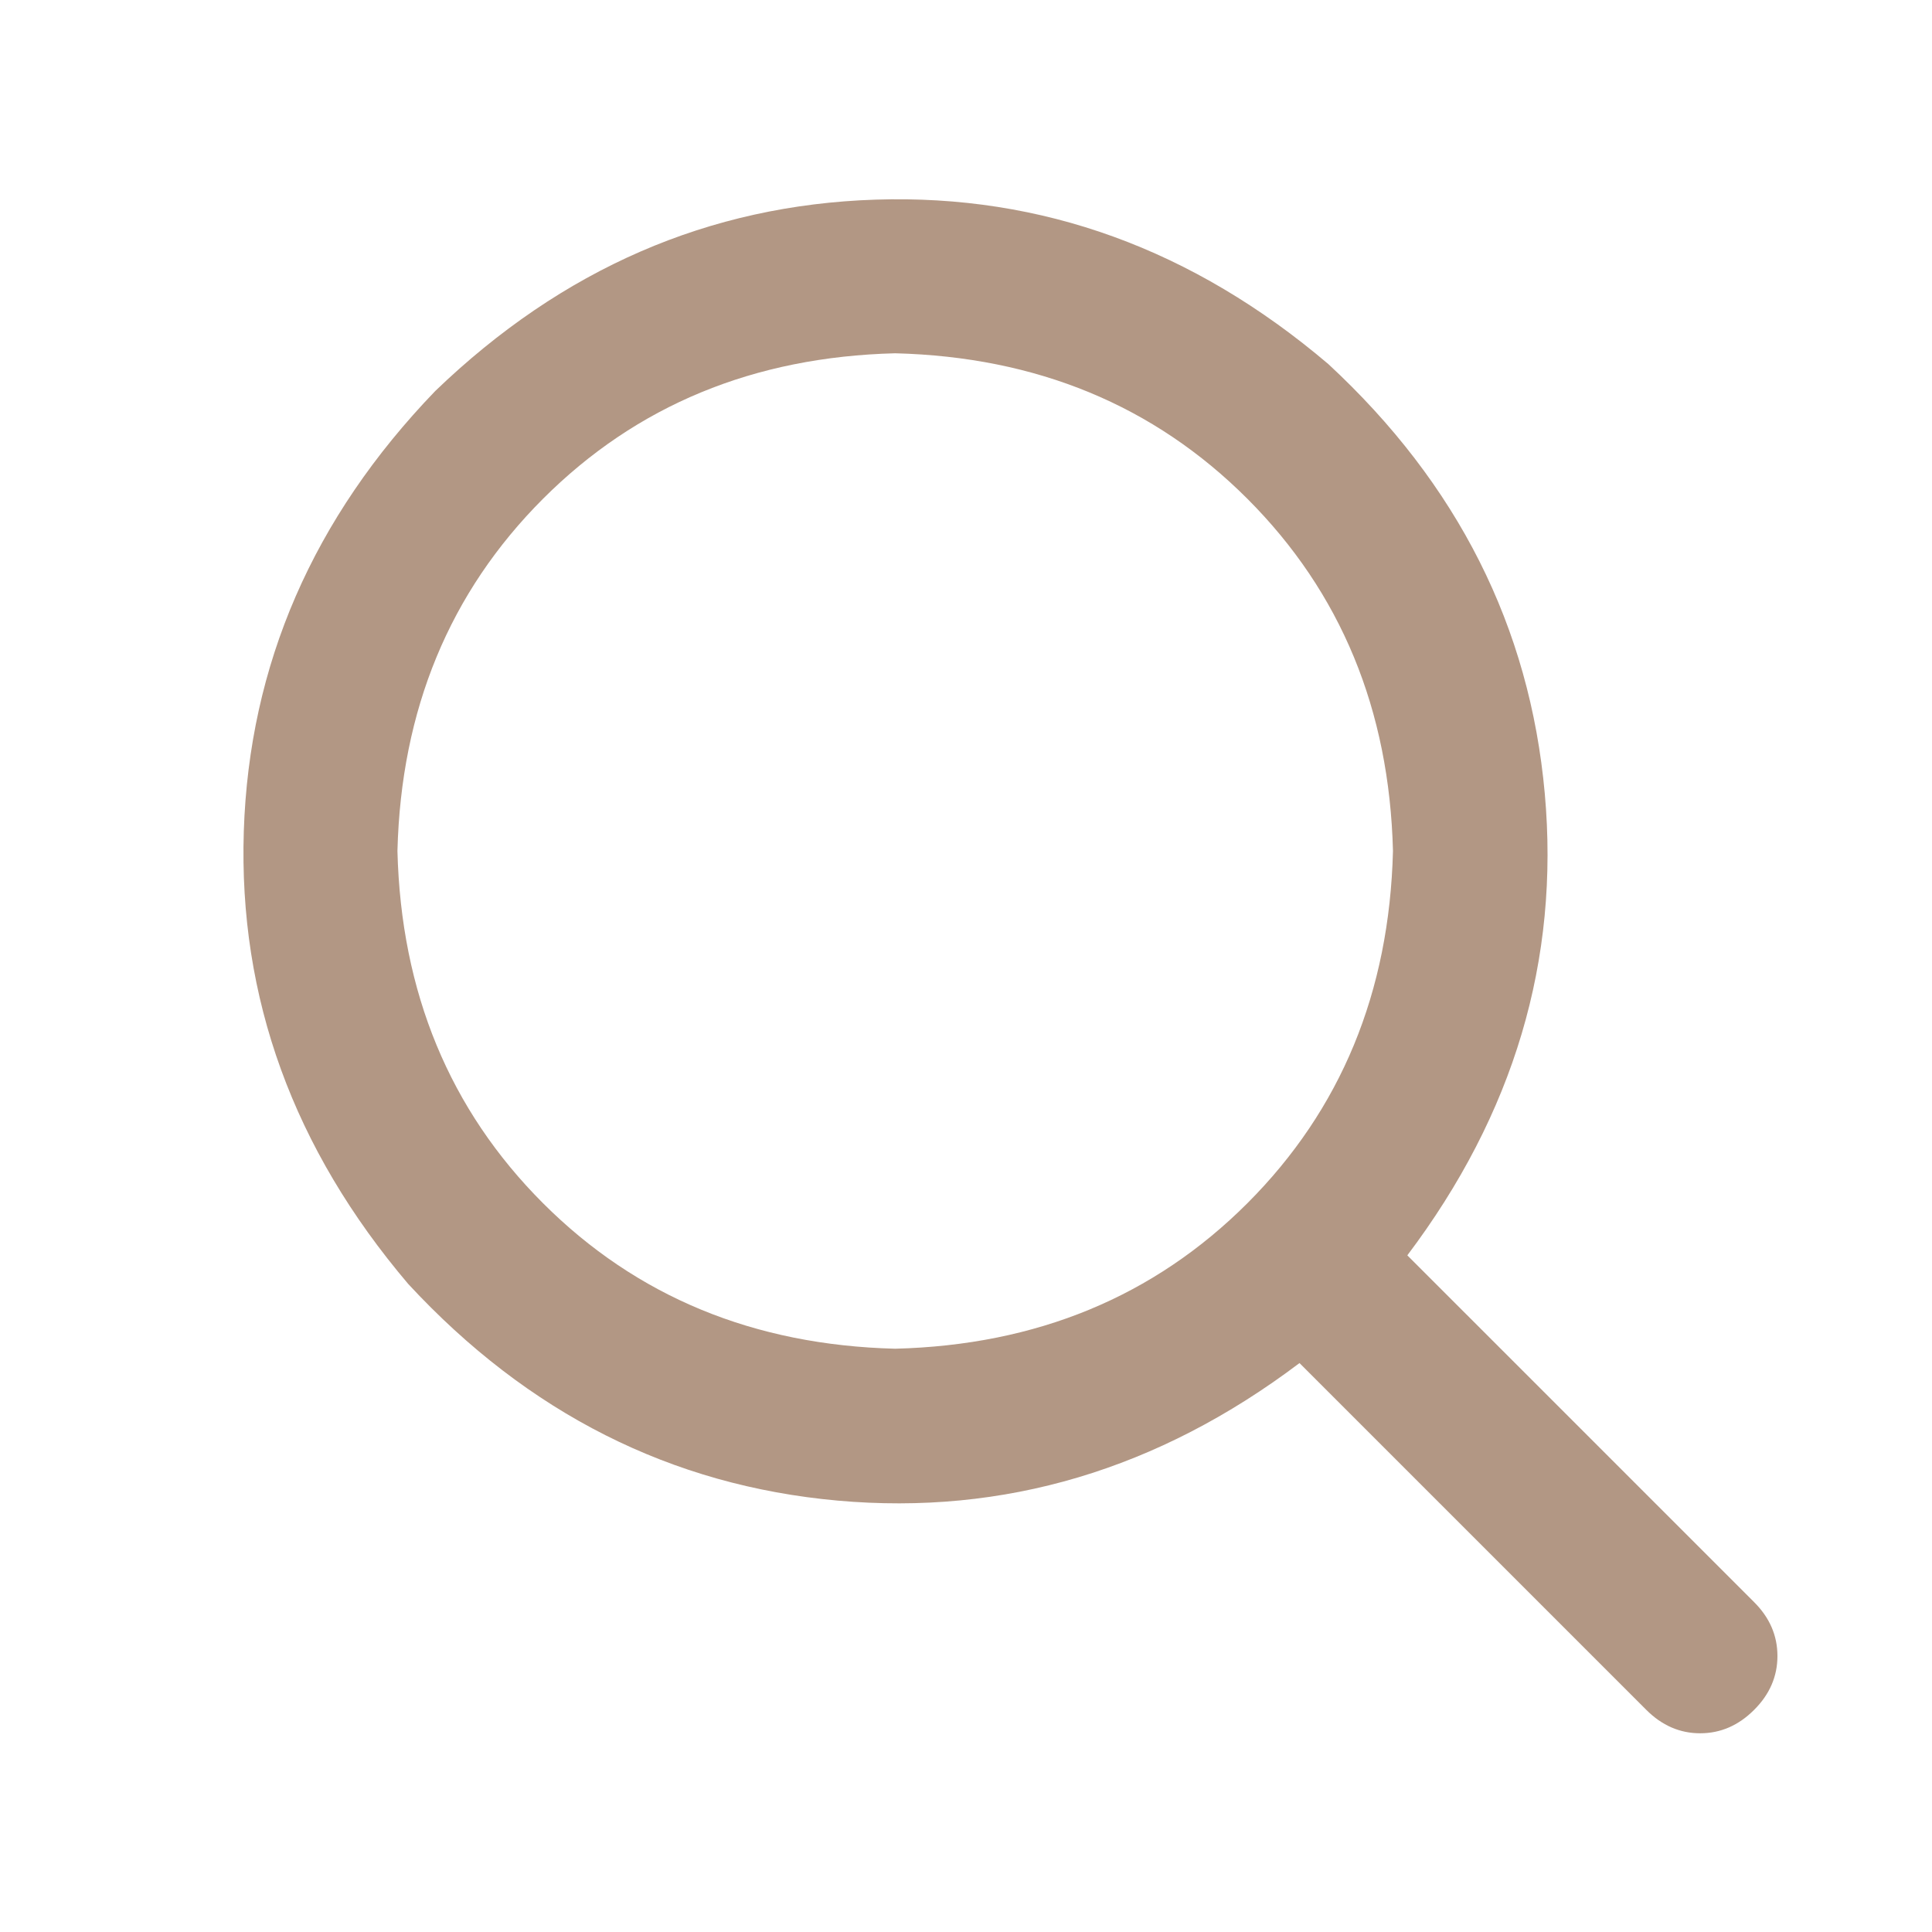 <svg width="21" height="21" viewBox="0 0 21 21" fill="none" xmlns="http://www.w3.org/2000/svg">
<path d="M15.297 13.645L19.066 17.414C19.236 17.583 19.32 17.779 19.32 18C19.32 18.221 19.236 18.417 19.066 18.586C18.897 18.755 18.702 18.84 18.48 18.84C18.259 18.84 18.064 18.755 17.895 18.586L14.125 14.816C12.589 15.975 10.915 16.473 9.105 16.311C7.296 16.148 5.74 15.363 4.438 13.957C3.188 12.486 2.592 10.845 2.65 9.035C2.709 7.225 3.402 5.63 4.731 4.25C6.111 2.922 7.706 2.229 9.516 2.17C11.326 2.111 12.966 2.707 14.438 3.957C15.844 5.259 16.628 6.815 16.791 8.625C16.954 10.435 16.456 12.108 15.297 13.645ZM9.73 14.66C11.267 14.621 12.543 14.094 13.559 13.078C14.574 12.062 15.102 10.787 15.141 9.25C15.102 7.714 14.574 6.438 13.559 5.422C12.543 4.406 11.267 3.879 9.73 3.84C8.194 3.879 6.918 4.406 5.902 5.422C4.887 6.438 4.359 7.714 4.32 9.25C4.359 10.787 4.887 12.062 5.902 13.078C6.918 14.094 8.194 14.621 9.73 14.66Z" fill="#B29784"/>
</svg>
